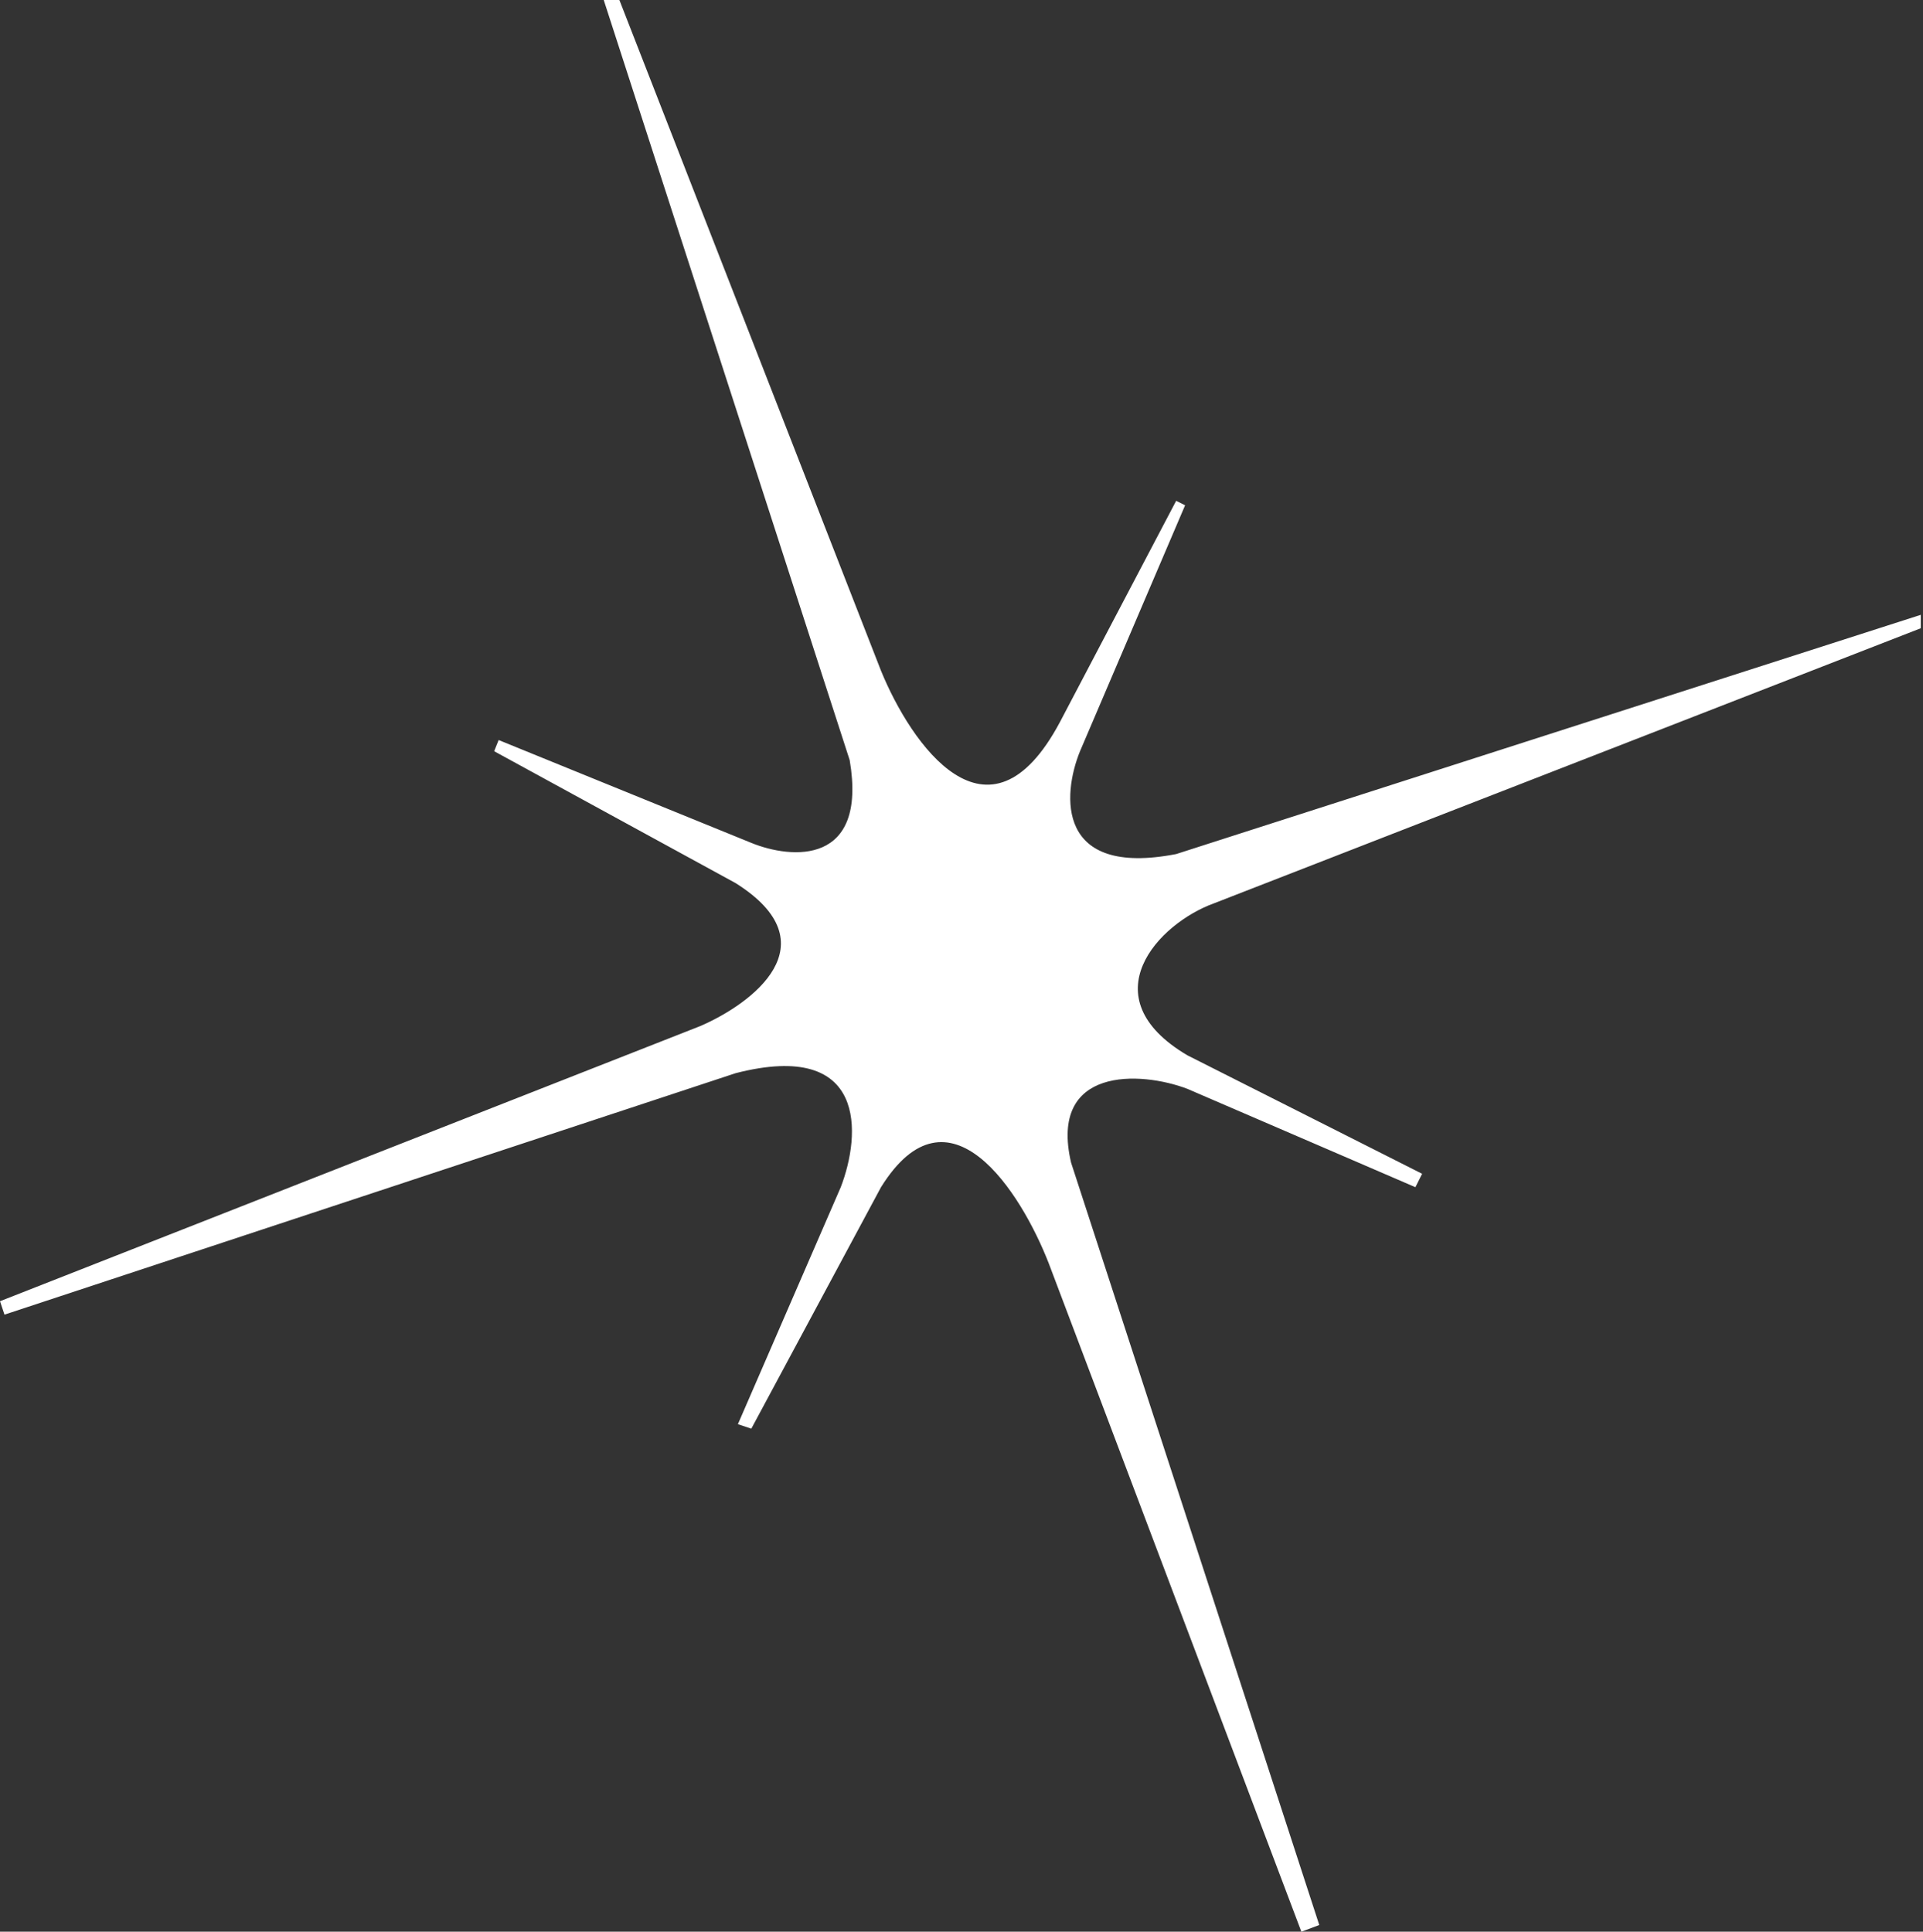 <svg width="430" height="432" viewBox="0 0 430 432" fill="none" xmlns="http://www.w3.org/2000/svg">
<rect x="0" y="0" width="430" height="432" fill="#333333" stroke="none"/>
<path d="M197 150L138.5 0H135L190 170C194 193.6 177 192.167 168 188.5L111.5 165.5L110.5 168L164.5 197.5C186.1 211.1 168.167 224.5 156.5 229.5L0 291L1 294L164.5 240C194.1 232.4 192.5 253.833 188 265.5L165 318.5L168 319.5L197 265.5C212.2 241.1 228.333 266.667 234.5 282.5L291 432L295 430.5L239.5 260C234.5 238.5 255 239.5 265.5 243.5L316.5 265.5L318 262.5L265.5 236C243.5 223 259 206.5 271.5 202L429.5 140.5V137.5L263 191C236.2 196.2 237.5 177.833 241.5 168L265 113L263 112L237 161.5C221 191.5 203.667 166.333 197 150Z" fill="white"/>
</svg>
